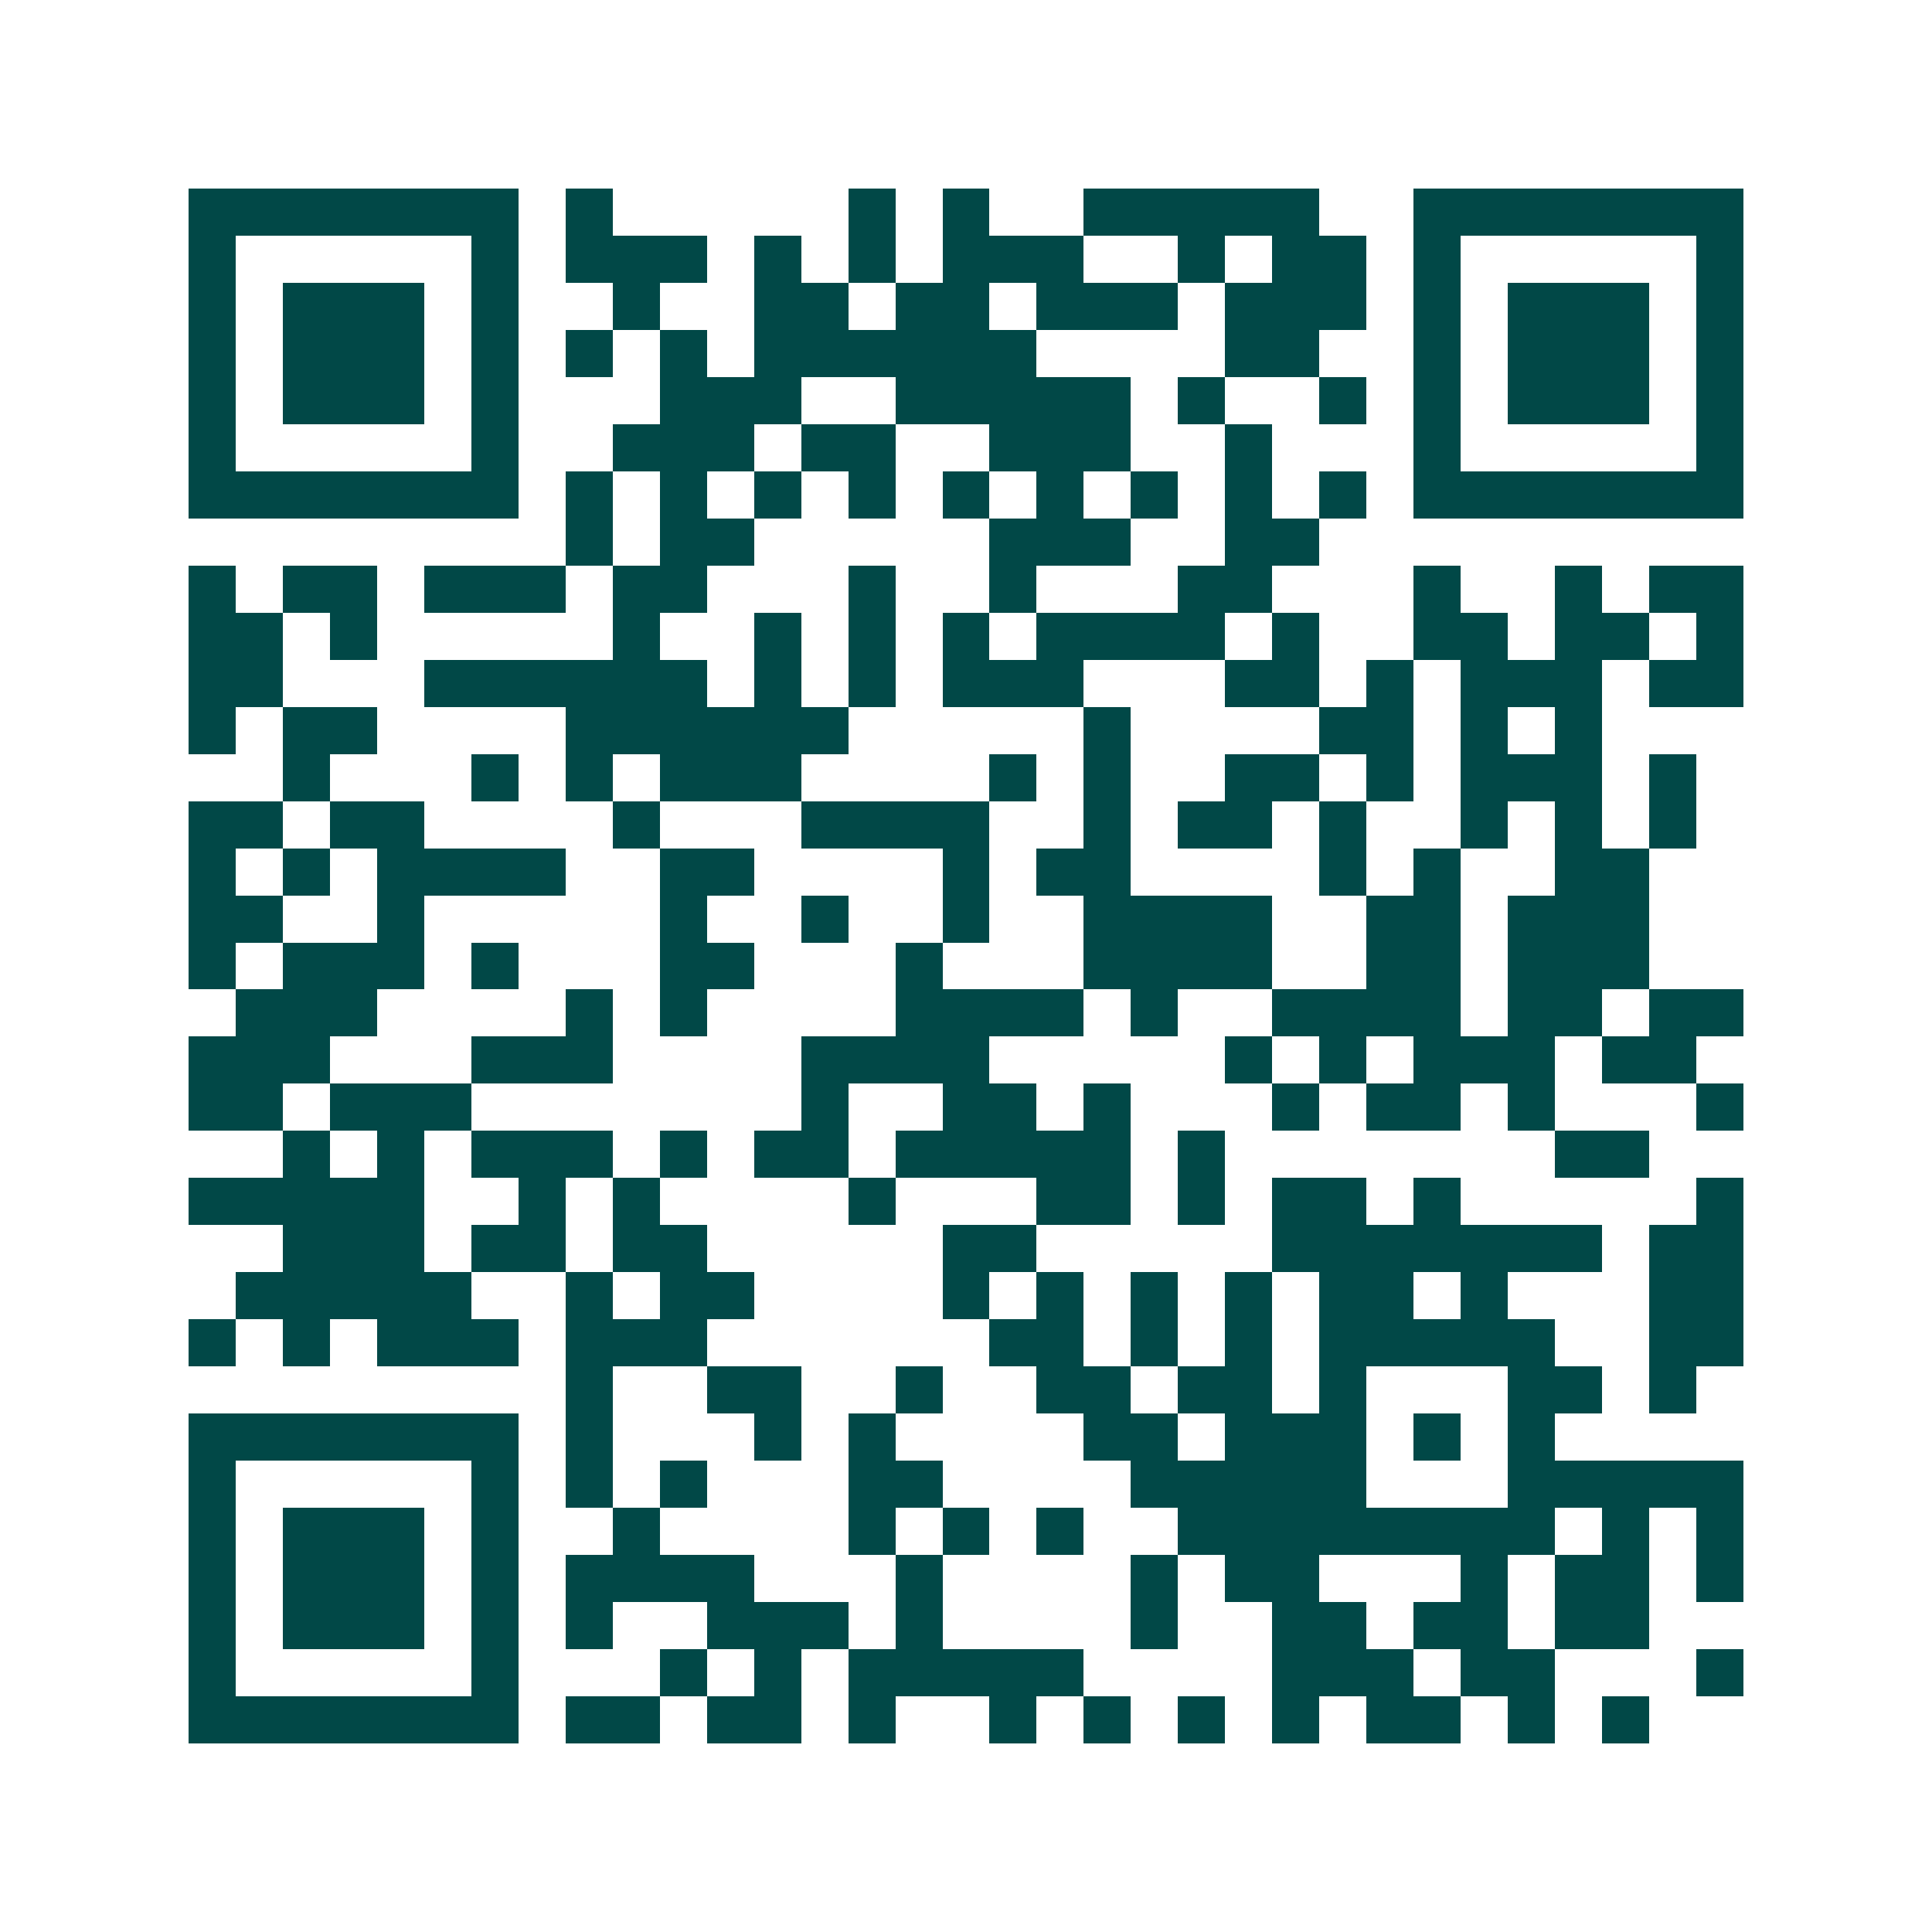 <svg xmlns="http://www.w3.org/2000/svg" width="200" height="200" viewBox="0 0 41 41" shape-rendering="crispEdges"><path fill="#ffffff" d="M0 0h41v41H0z"/><path stroke="#014847" d="M4 4.5h7m1 0h1m5 0h1m1 0h1m2 0h5m2 0h7M4 5.5h1m5 0h1m1 0h3m1 0h1m1 0h1m1 0h3m2 0h1m1 0h2m1 0h1m5 0h1M4 6.5h1m1 0h3m1 0h1m2 0h1m2 0h2m1 0h2m1 0h3m1 0h3m1 0h1m1 0h3m1 0h1M4 7.5h1m1 0h3m1 0h1m1 0h1m1 0h1m1 0h6m4 0h2m2 0h1m1 0h3m1 0h1M4 8.5h1m1 0h3m1 0h1m3 0h3m2 0h5m1 0h1m2 0h1m1 0h1m1 0h3m1 0h1M4 9.5h1m5 0h1m2 0h3m1 0h2m2 0h3m2 0h1m3 0h1m5 0h1M4 10.5h7m1 0h1m1 0h1m1 0h1m1 0h1m1 0h1m1 0h1m1 0h1m1 0h1m1 0h1m1 0h7M12 11.5h1m1 0h2m5 0h3m2 0h2M4 12.5h1m1 0h2m1 0h3m1 0h2m3 0h1m2 0h1m3 0h2m3 0h1m2 0h1m1 0h2M4 13.5h2m1 0h1m5 0h1m2 0h1m1 0h1m1 0h1m1 0h4m1 0h1m2 0h2m1 0h2m1 0h1M4 14.5h2m3 0h6m1 0h1m1 0h1m1 0h3m3 0h2m1 0h1m1 0h3m1 0h2M4 15.5h1m1 0h2m4 0h6m5 0h1m4 0h2m1 0h1m1 0h1M6 16.5h1m3 0h1m1 0h1m1 0h3m4 0h1m1 0h1m2 0h2m1 0h1m1 0h3m1 0h1M4 17.5h2m1 0h2m4 0h1m3 0h4m2 0h1m1 0h2m1 0h1m2 0h1m1 0h1m1 0h1M4 18.5h1m1 0h1m1 0h4m2 0h2m4 0h1m1 0h2m4 0h1m1 0h1m2 0h2M4 19.5h2m2 0h1m5 0h1m2 0h1m2 0h1m2 0h4m2 0h2m1 0h3M4 20.5h1m1 0h3m1 0h1m3 0h2m3 0h1m3 0h4m2 0h2m1 0h3M5 21.5h3m4 0h1m1 0h1m4 0h4m1 0h1m2 0h4m1 0h2m1 0h2M4 22.5h3m3 0h3m4 0h4m5 0h1m1 0h1m1 0h3m1 0h2M4 23.5h2m1 0h3m7 0h1m2 0h2m1 0h1m3 0h1m1 0h2m1 0h1m3 0h1M6 24.5h1m1 0h1m1 0h3m1 0h1m1 0h2m1 0h5m1 0h1m7 0h2M4 25.5h5m2 0h1m1 0h1m4 0h1m3 0h2m1 0h1m1 0h2m1 0h1m5 0h1M6 26.5h3m1 0h2m1 0h2m5 0h2m5 0h7m1 0h2M5 27.5h5m2 0h1m1 0h2m4 0h1m1 0h1m1 0h1m1 0h1m1 0h2m1 0h1m3 0h2M4 28.5h1m1 0h1m1 0h3m1 0h3m6 0h2m1 0h1m1 0h1m1 0h5m2 0h2M12 29.5h1m2 0h2m2 0h1m2 0h2m1 0h2m1 0h1m3 0h2m1 0h1M4 30.5h7m1 0h1m3 0h1m1 0h1m4 0h2m1 0h3m1 0h1m1 0h1M4 31.5h1m5 0h1m1 0h1m1 0h1m3 0h2m4 0h5m3 0h5M4 32.5h1m1 0h3m1 0h1m2 0h1m4 0h1m1 0h1m1 0h1m2 0h8m1 0h1m1 0h1M4 33.5h1m1 0h3m1 0h1m1 0h4m3 0h1m4 0h1m1 0h2m3 0h1m1 0h2m1 0h1M4 34.5h1m1 0h3m1 0h1m1 0h1m2 0h3m1 0h1m4 0h1m2 0h2m1 0h2m1 0h2M4 35.5h1m5 0h1m3 0h1m1 0h1m1 0h5m4 0h3m1 0h2m3 0h1M4 36.5h7m1 0h2m1 0h2m1 0h1m2 0h1m1 0h1m1 0h1m1 0h1m1 0h2m1 0h1m1 0h1"/></svg>
